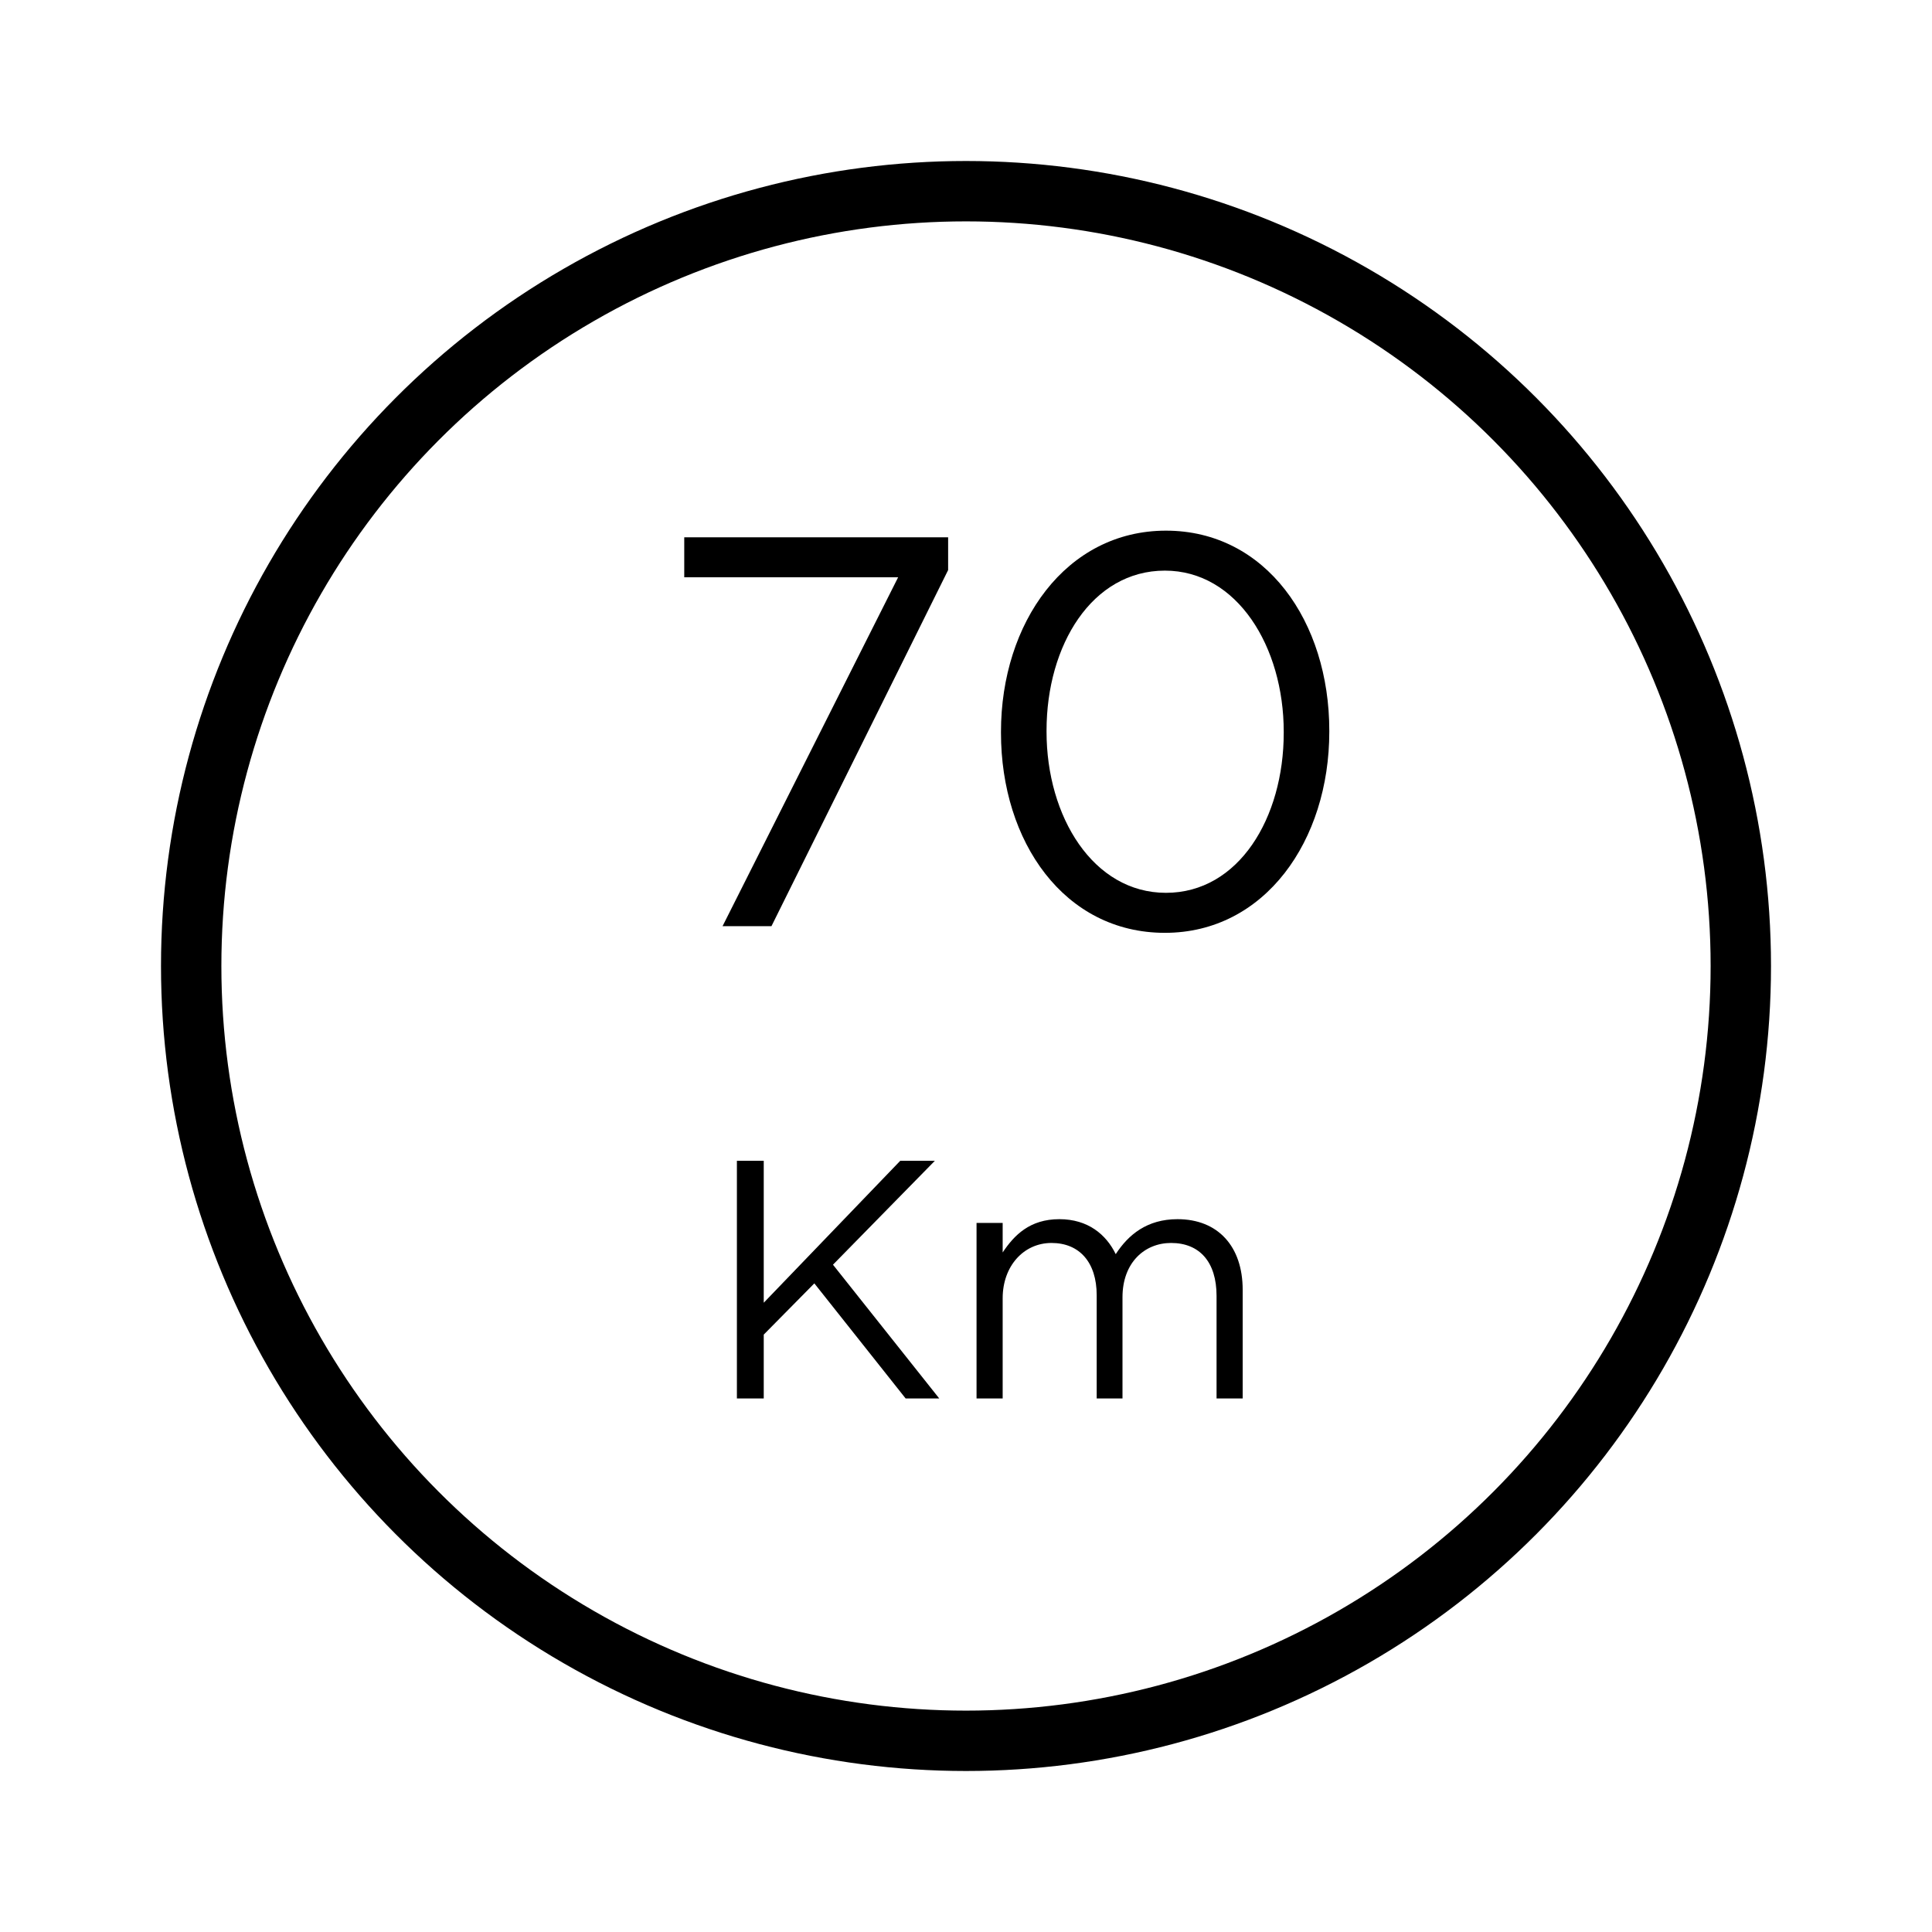 <svg width="48" height="48" viewBox="0 0 48 48" fill="none" xmlns="http://www.w3.org/2000/svg">
<g id="icon-70 Km Range">
<circle id="Ellipse 55" cx="24" cy="24" r="19.25" stroke="black" stroke-width="1.5"/>
<g id="Group 1000005690">
<g id="70">
<path id="Vector" d="M28.941 23.176C26.442 23.176 24.869 20.913 24.869 18.207V18.18C24.869 15.475 26.484 13.184 28.968 13.184C31.453 13.184 33.026 15.447 33.026 18.152V18.18C33.026 20.885 31.425 23.176 28.941 23.176ZM28.968 22.182C30.776 22.182 31.894 20.319 31.894 18.207V18.18C31.894 16.068 30.735 14.177 28.941 14.177C27.133 14.177 26.001 16.027 26.001 18.152V18.18C26.001 20.291 27.16 22.182 28.968 22.182Z" fill="black"/>
<path id="Vector_2" d="M17.952 23.01L22.314 14.342H17V13.349H23.556V14.163L19.167 23.01H17.952Z" fill="black"/>
</g>
<g id="Km">
<path id="Vector_3" d="M24.262 34.744V30.383H24.911V31.117C25.198 30.686 25.586 30.29 26.32 30.29C27.028 30.29 27.483 30.67 27.72 31.159C28.032 30.678 28.496 30.29 29.255 30.29C30.259 30.29 30.874 30.965 30.874 32.044V34.744H30.225V32.196C30.225 31.353 29.803 30.881 29.095 30.881C28.437 30.881 27.888 31.37 27.888 32.23V34.744H27.247V32.179C27.247 31.361 26.817 30.881 26.125 30.881C25.434 30.881 24.911 31.454 24.911 32.255V34.744H24.262Z" fill="black"/>
<path id="Vector_4" d="M18.308 34.744V28.84H18.975V32.366L22.366 28.84H23.226L20.695 31.421L23.335 34.744H22.5L20.232 31.885L18.975 33.158V34.744H18.308Z" fill="black"/>
</g>
</g>
</g>
</svg>
